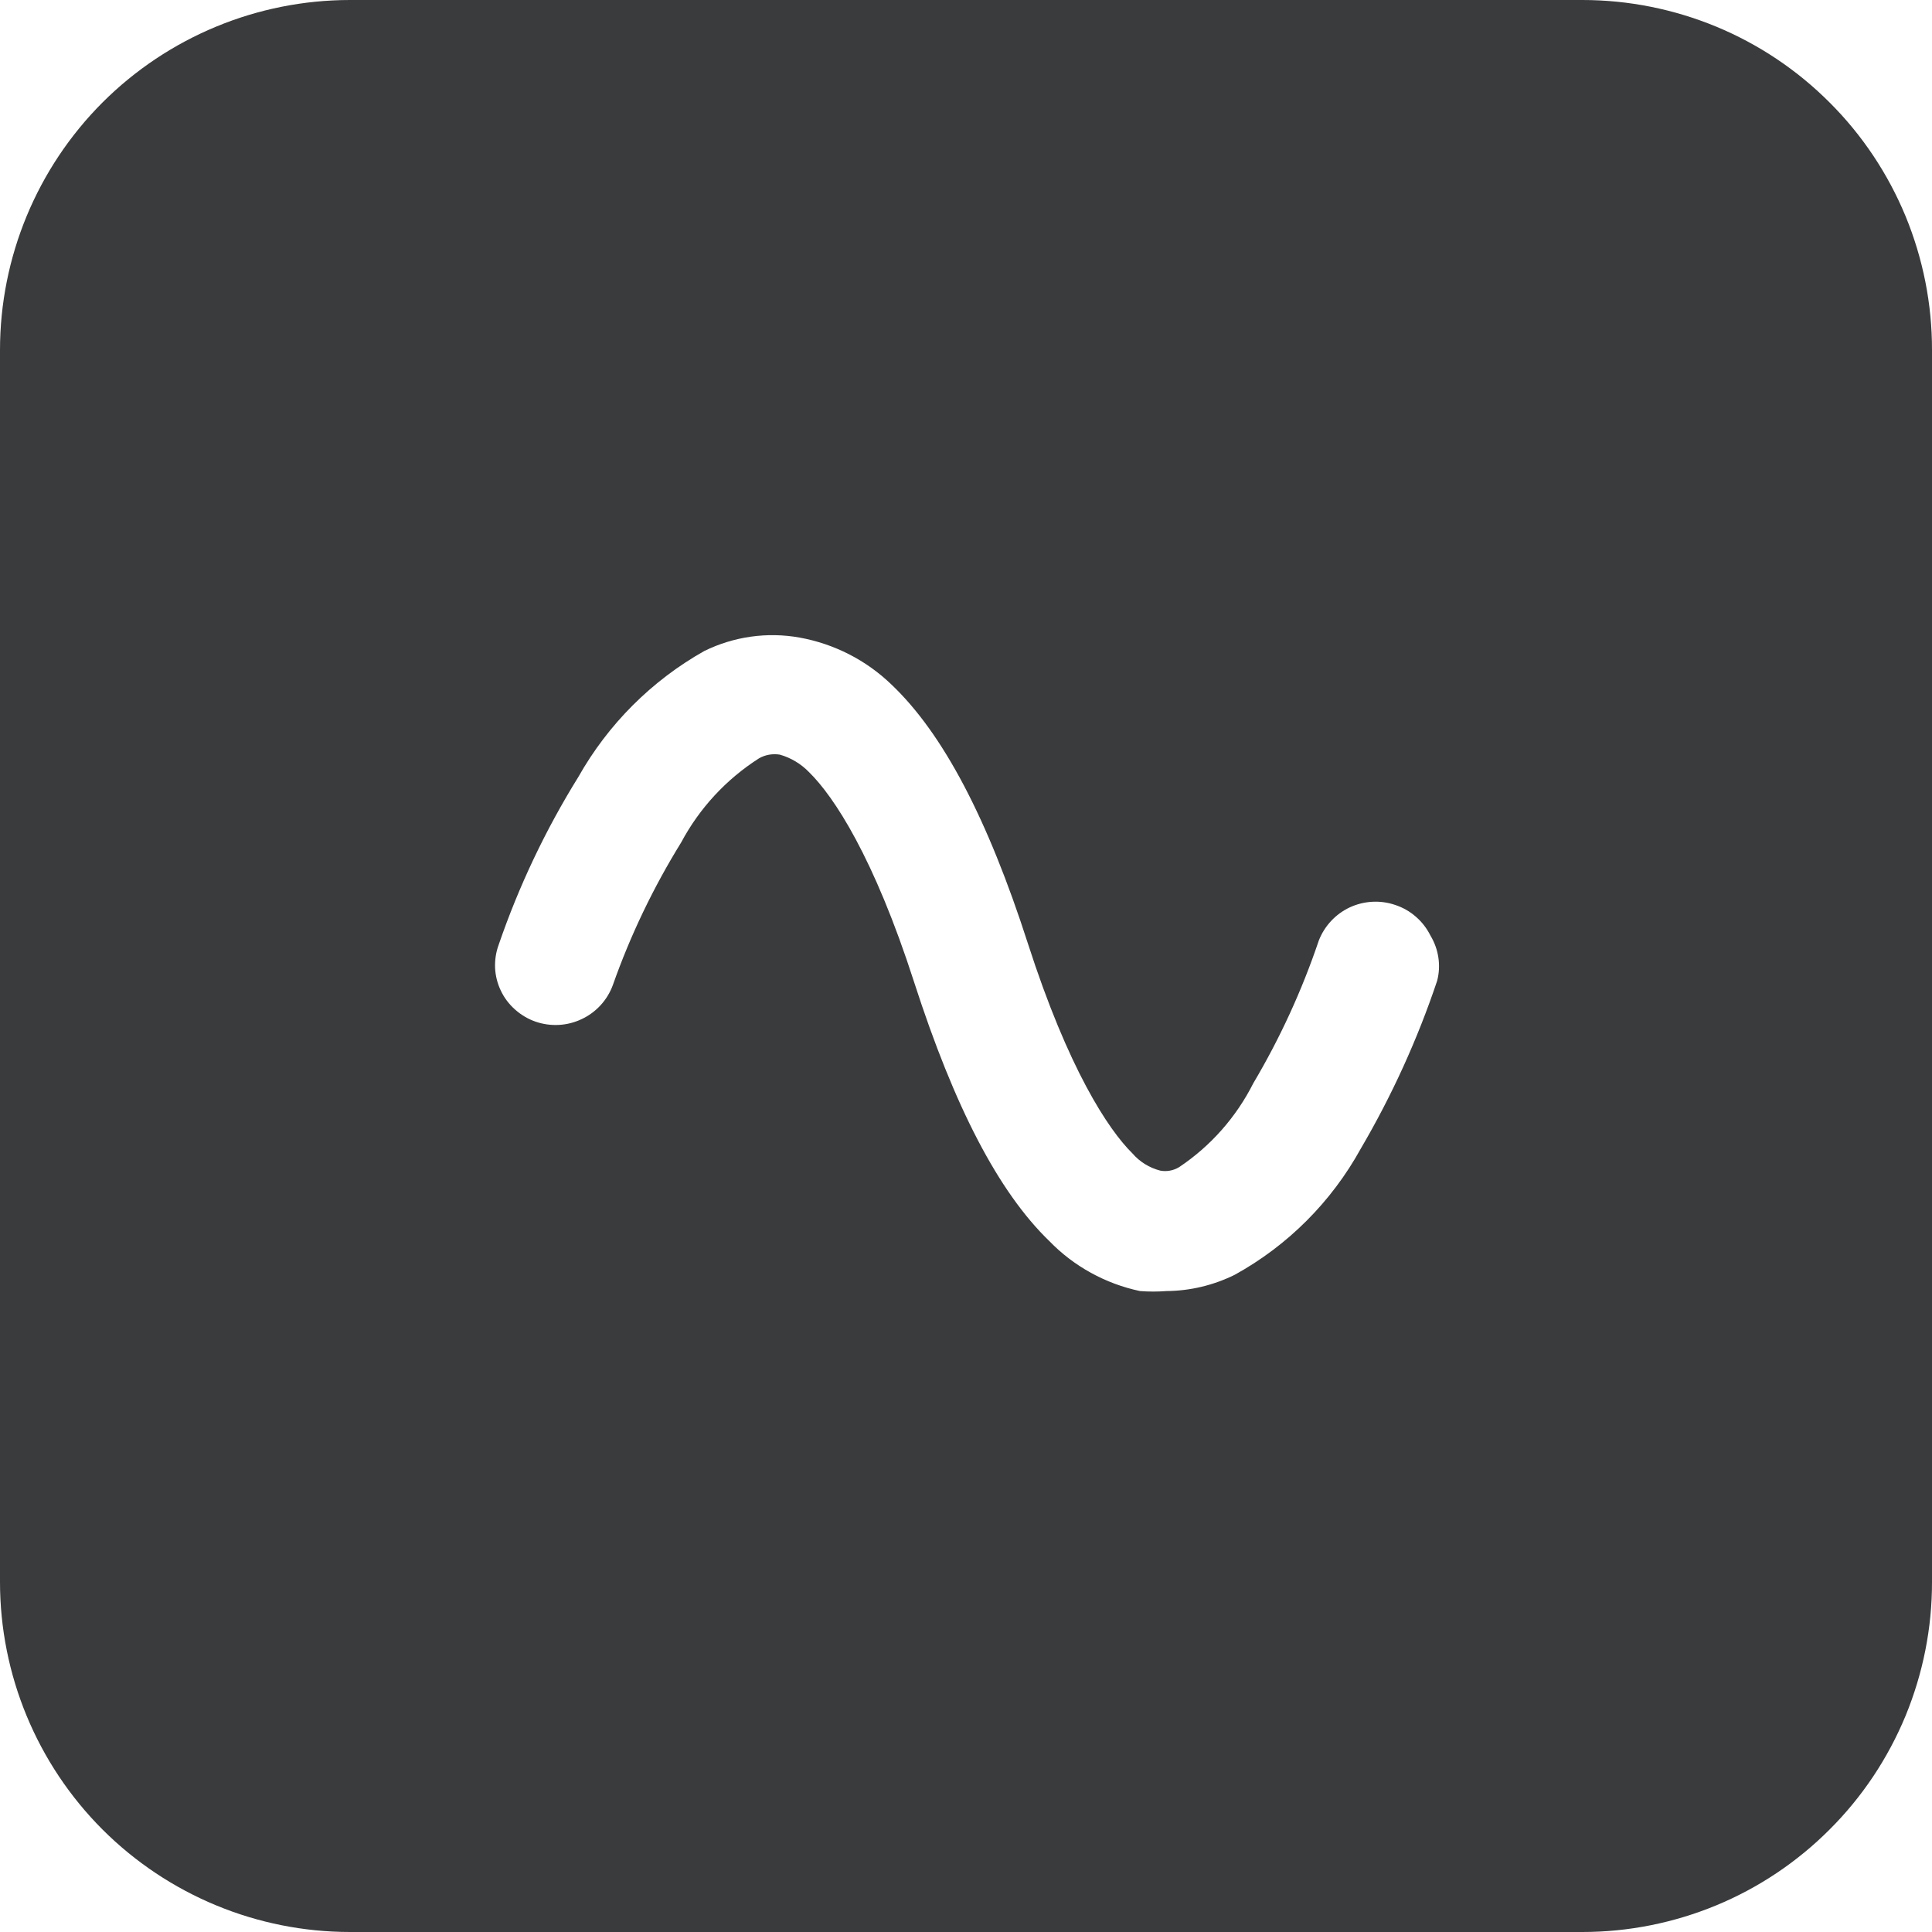 <svg width="20" height="20" viewBox="0 0 20 20" fill="none" xmlns="http://www.w3.org/2000/svg">
<path d="M16.381 0H3.624C2.663 0 1.741 0.382 1.061 1.061C0.382 1.741 0 2.663 0 3.624V16.376C0 17.337 0.382 18.259 1.061 18.939C1.741 19.618 2.663 20 3.624 20H16.381C16.856 20 17.327 19.906 17.767 19.724C18.206 19.542 18.605 19.275 18.941 18.938C19.278 18.602 19.544 18.202 19.726 17.763C19.907 17.323 20.001 16.852 20 16.376V3.624C20.001 3.148 19.907 2.677 19.726 2.237C19.544 1.798 19.278 1.398 18.941 1.062C18.605 0.725 18.206 0.458 17.767 0.276C17.327 0.094 16.856 -3.42755e-07 16.381 0ZM14.877 10.154C14.674 10.759 14.409 11.341 14.086 11.892C13.783 12.441 13.332 12.893 12.783 13.196C12.563 13.305 12.321 13.363 12.075 13.365C11.984 13.372 11.892 13.372 11.801 13.365C11.444 13.289 11.117 13.11 10.863 12.848C10.337 12.34 9.881 11.462 9.463 10.167C9.046 8.872 8.633 8.247 8.377 7.995C8.293 7.908 8.189 7.845 8.073 7.812C7.998 7.8 7.921 7.813 7.856 7.851C7.518 8.067 7.241 8.366 7.052 8.72C6.764 9.186 6.526 9.681 6.344 10.198C6.287 10.353 6.171 10.48 6.021 10.55C5.872 10.621 5.7 10.63 5.544 10.576C5.466 10.549 5.394 10.506 5.332 10.451C5.27 10.396 5.219 10.329 5.184 10.254C5.149 10.181 5.129 10.101 5.125 10.02C5.122 9.938 5.134 9.857 5.162 9.781C5.371 9.172 5.648 8.589 5.987 8.043C6.295 7.497 6.746 7.046 7.291 6.739C7.597 6.589 7.942 6.54 8.277 6.6C8.636 6.665 8.967 6.834 9.229 7.087C9.763 7.595 10.224 8.473 10.641 9.768C11.058 11.062 11.471 11.692 11.723 11.94C11.798 12.027 11.898 12.089 12.01 12.118C12.077 12.131 12.146 12.118 12.205 12.083C12.532 11.865 12.797 11.565 12.974 11.214C13.251 10.747 13.478 10.252 13.652 9.737C13.711 9.585 13.826 9.462 13.973 9.393C14.12 9.325 14.289 9.315 14.443 9.368C14.522 9.394 14.595 9.435 14.657 9.49C14.72 9.544 14.771 9.611 14.808 9.685C14.85 9.755 14.878 9.832 14.89 9.913C14.902 9.993 14.898 10.075 14.877 10.154Z" fill="#090A0C" fill-opacity="0.8"/>
</svg>
